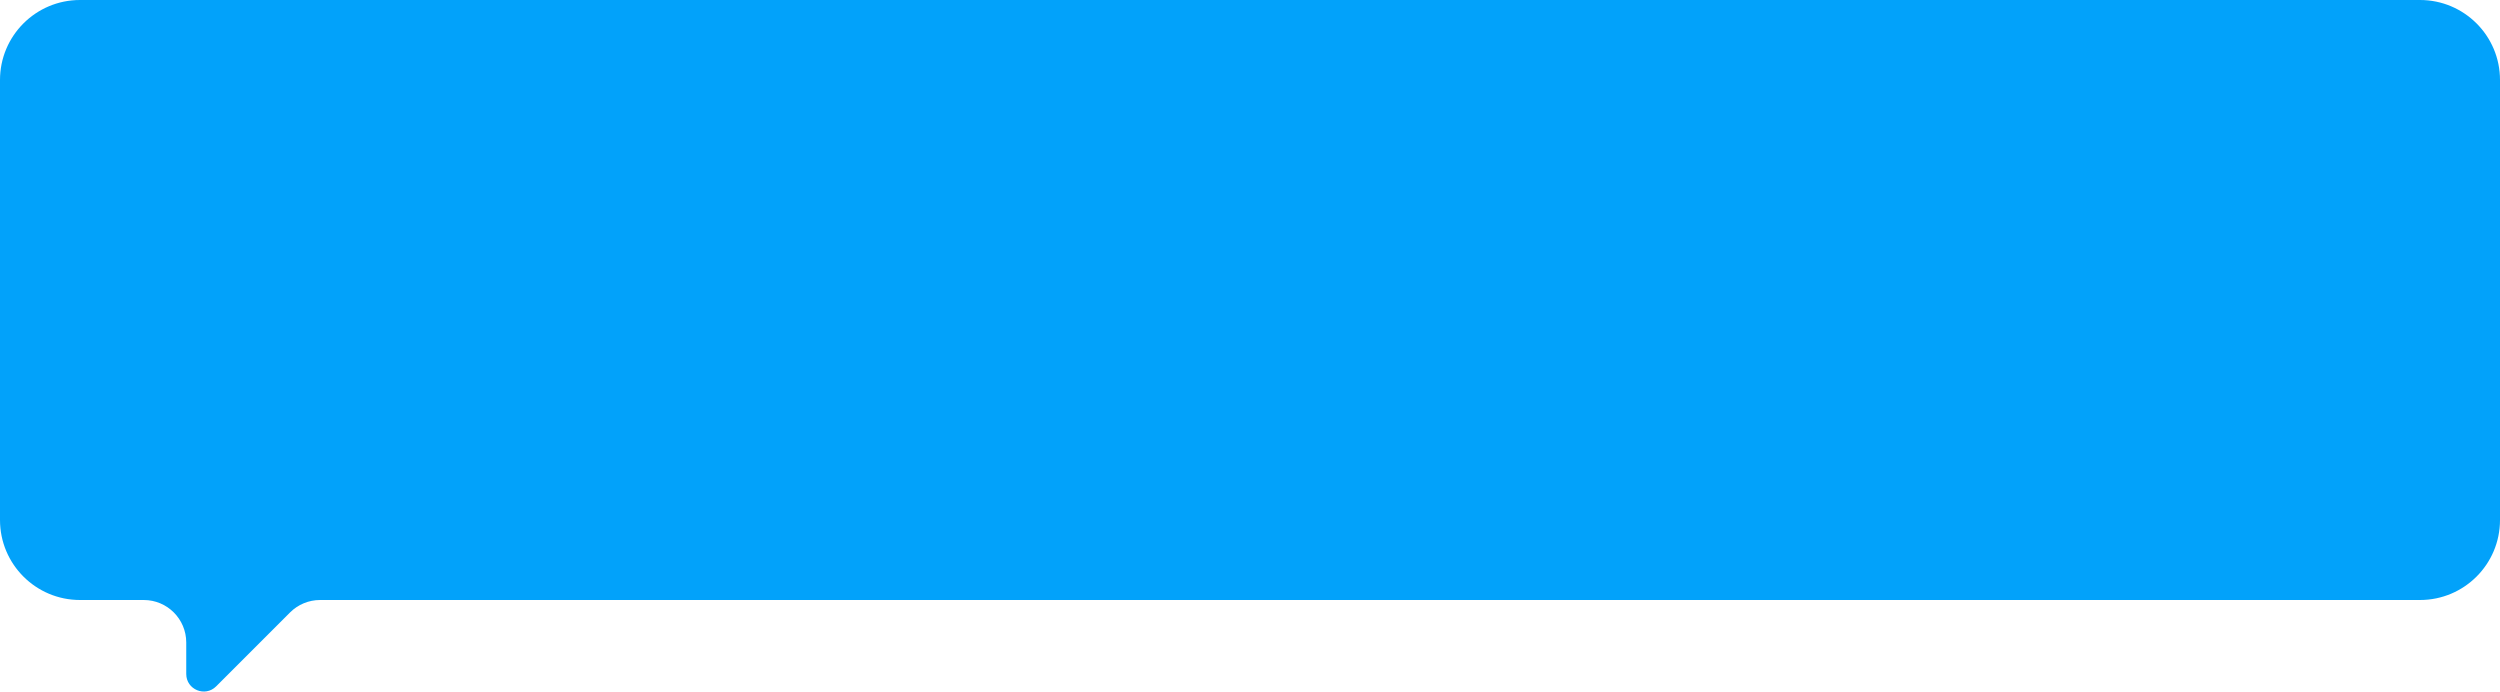 <?xml version="1.0" encoding="UTF-8"?> <svg xmlns="http://www.w3.org/2000/svg" width="1000" height="277" viewBox="0 0 1000 277" fill="none"> <path fill-rule="evenodd" clip-rule="evenodd" d="M32 0C14.327 0 0 14.327 0 32V208C0 225.673 14.327 240 32 240H57.5C66.889 240 74.5 247.611 74.5 257V269.6C74.5 275.837 82.04 278.96 86.45 274.55L116.021 244.979C119.209 241.791 123.533 240 128.042 240H968C985.673 240 1000 225.673 1000 208V32C1000 14.327 985.673 0 968 0H32Z" fill="#02A2FA"></path> </svg> 